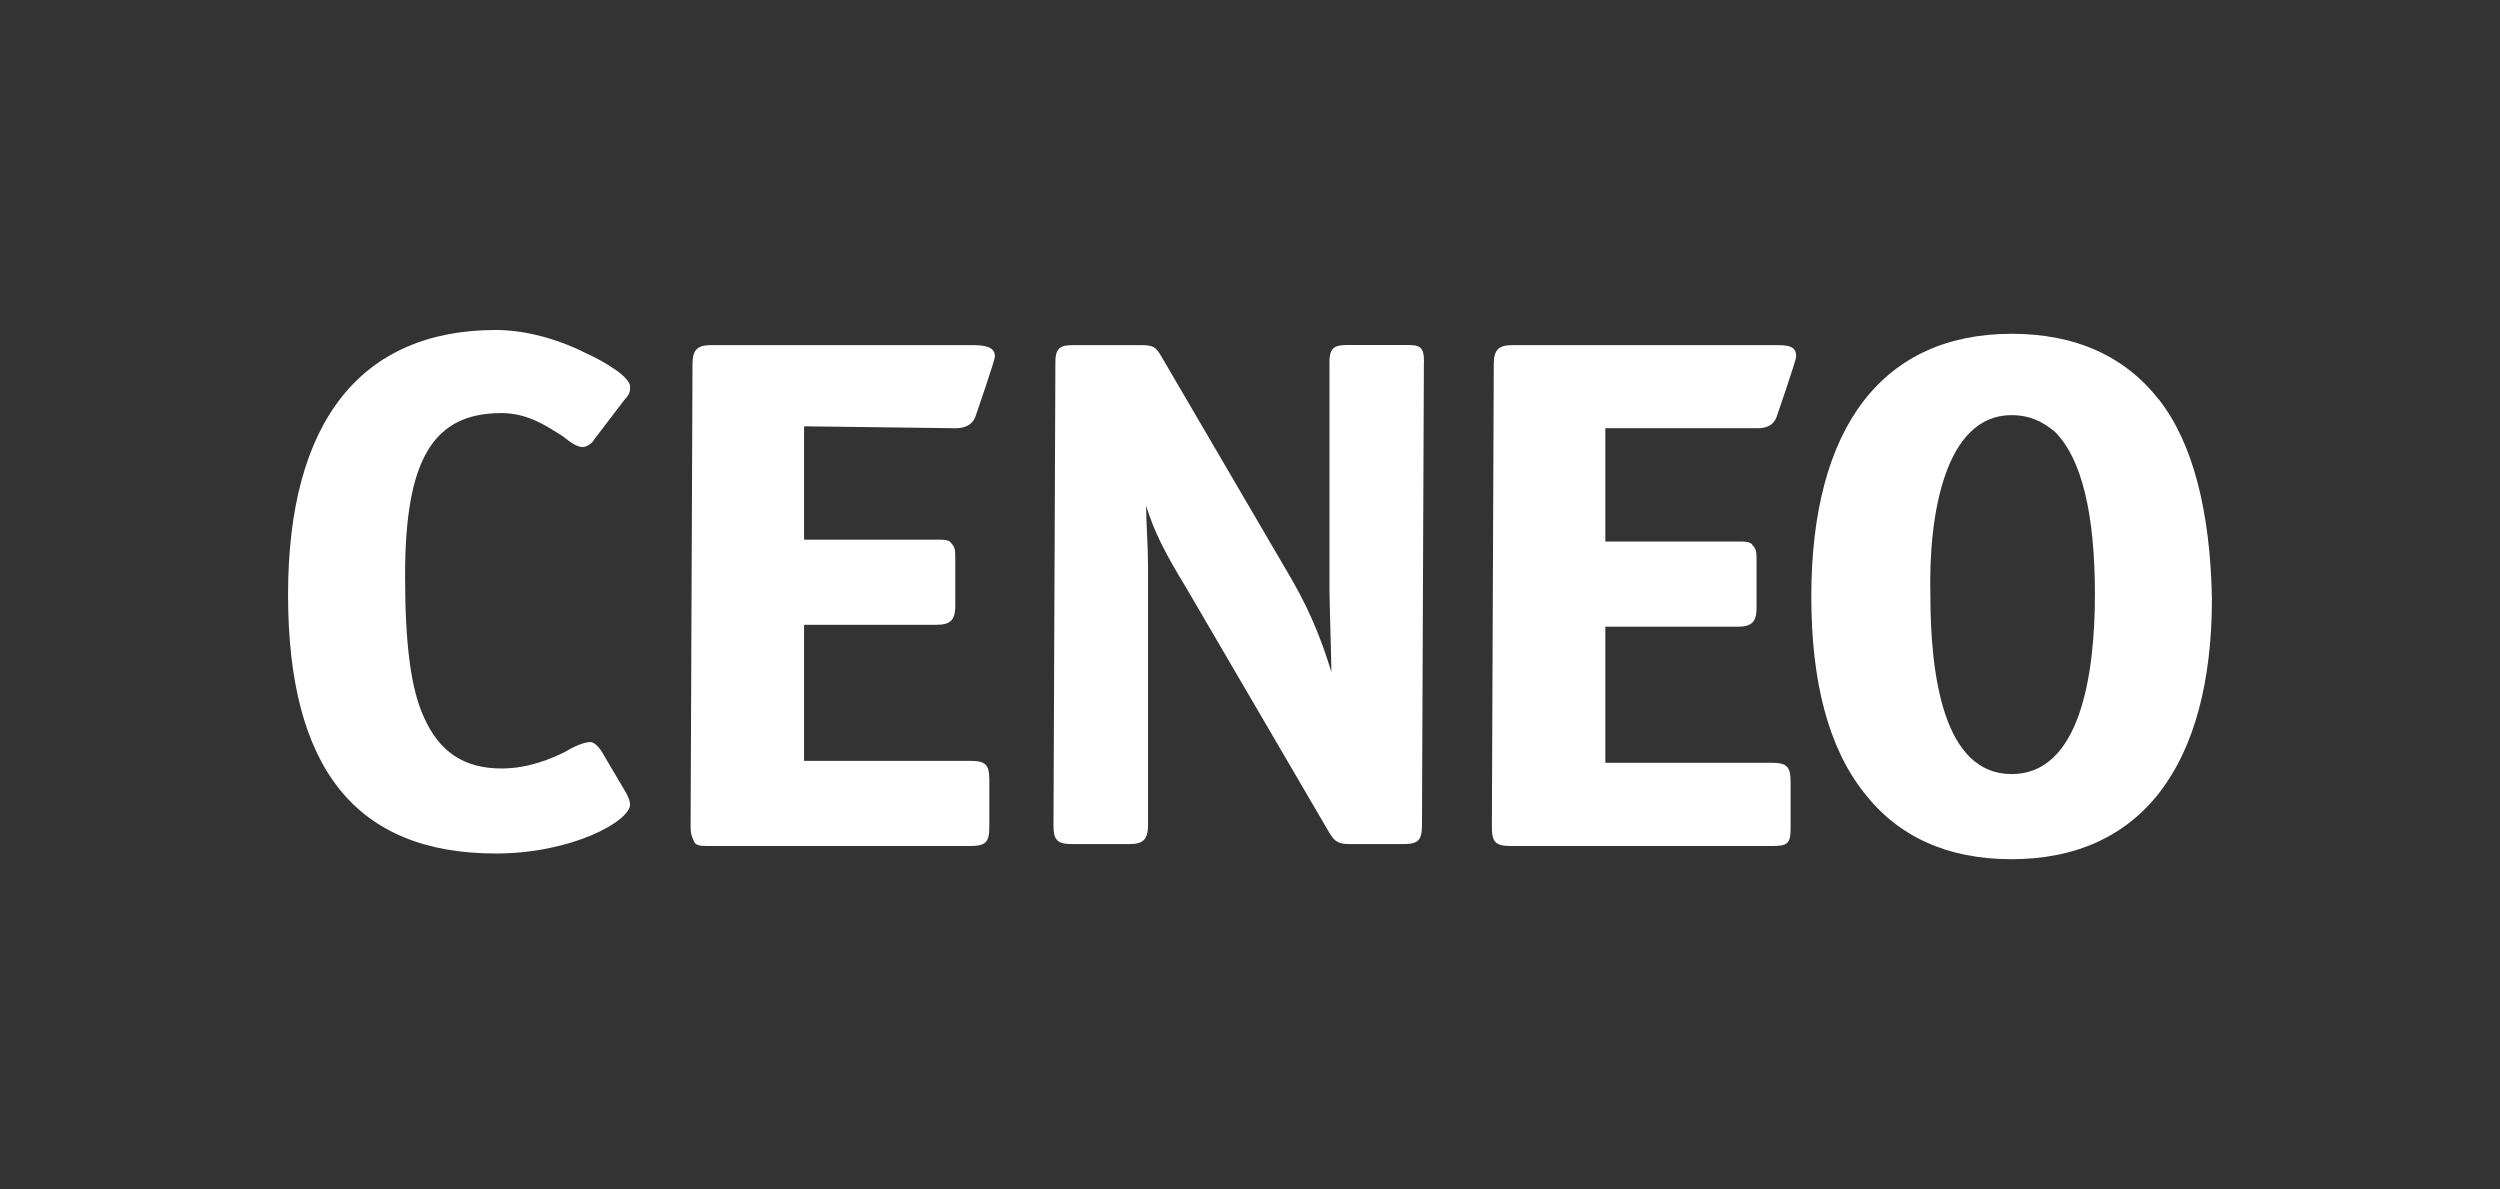 <?xml version="1.0" encoding="UTF-8"?>
<svg xmlns="http://www.w3.org/2000/svg" id="Warstwa_1" data-name="Warstwa 1" viewBox="0 0 196.75 93.59">
  <rect x="0" y="0" width="196.75" height="93.59" fill="#333333" stroke="none"/>
  <defs fill="#ffffff">
    <style>
      .cls-1 {
        fill: #ffffff;
      }
    </style>
  </defs>
  <path class="cls-1" d="M49.59,63.3c0,1.34-4.61,3.87-10.56,3.87h0c-11.01,0-16.36-6.69-16.36-20.38s5.8-20.82,16.36-20.82h0c2.08,0,4.61.59,6.99,1.78,1.64.74,3.57,1.93,3.57,2.68,0,.3,0,.59-.45,1.04l-2.38,3.12c-.15.3-.59.59-.89.59-.45,0-.89-.3-1.64-.89-1.19-.74-2.68-1.78-4.76-1.78-5.35,0-7.59,3.57-7.59,12.79,0,5.35.45,8.92,1.49,11.16,1.19,2.68,3.12,4.02,6.1,4.02,2.08,0,3.87-.74,5.06-1.34.74-.45,1.49-.74,1.93-.74s.89.74.89.74l1.93,3.27c.15.3.3.59.3.89Z" fill="#ffffff"></path>
  <path class="cls-1" d="M63.28,33.55v8.92h10.41c.59,0,1.04,0,1.19.3.3.3.3.59.3,1.19v3.72c0,1.19-.45,1.49-1.49,1.49h-10.41v10.71h13.09c1.19,0,1.49.3,1.49,1.49v3.72c0,1.19-.3,1.49-1.49,1.49h-20.53c-.59,0-1.04,0-1.19-.3s-.3-.59-.3-1.19l.15-36.44c0-1.19.45-1.49,1.49-1.49h20.53c1.04,0,1.78.15,1.78.89,0,.3-1.49,4.61-1.49,4.61-.3,1.04-1.34,1.04-1.64,1.04h0l-11.9-.15Z" fill="#ffffff"></path>
  <path class="cls-1" d="M112.06,28.5l-.15,36.44c0,1.19-.3,1.49-1.49,1.49h-4.16c-.89,0-1.19-.15-1.64-.89l-11.3-19.34c-1.64-2.68-2.53-4.46-3.12-6.4h0c0,1.34.15,3.12.15,4.76v20.38c0,1.19-.45,1.49-1.49,1.49h-4.46c-1.19,0-1.49-.3-1.49-1.49l.15-36.44c0-1.19.45-1.34,1.49-1.34h5.21c1.04,0,1.19.15,1.64.89l10.26,17.55c1.64,2.83,2.53,5.35,3.12,7.29,0-.89-.15-5.65-.15-6.4v-18c0-1.19.45-1.34,1.49-1.34h4.61c1.04,0,1.34.15,1.34,1.34Z" fill="#ffffff"></path>
  <path class="cls-1" d="M126.34,33.7v8.92h10.41c.59,0,1.04,0,1.19.3.3.3.3.59.3,1.19v3.72c0,1.04-.3,1.49-1.49,1.49h-10.41v10.71h13.09c1.19,0,1.49.3,1.49,1.49v3.72c0,1.19-.3,1.34-1.49,1.34h-20.53c-1.19,0-1.49-.3-1.49-1.49l.15-36.44c0-1.19.45-1.49,1.49-1.49h20.53c1.04,0,1.78,0,1.78.89,0,.3-1.49,4.61-1.49,4.61-.3,1.04-1.19,1.04-1.64,1.04h-11.9Z" fill="#ffffff"></path>
  <path class="cls-1" d="M169.92,31.47c-2.67-3.42-6.54-5.2-11.6-5.2-10.11,0-15.77,7.29-15.77,20.68,0,6.69,1.34,11.9,4.17,15.46,2.67,3.43,6.54,5.21,11.59,5.21s9.01-1.82,11.68-5.3c2.67-3.48,4.09-8.61,4.09-15.23-.14-6.85-1.48-12.2-4.16-15.63ZM158.31,60.92c-5.35,0-6.39-7.73-6.39-14.13-.15-6.39,1.19-14.12,6.39-14.12,1.34,0,2.38.44,3.43,1.33,2.08,2.09,3.13,6.4,3.13,12.79s-1.19,14.13-6.55,14.13Z" fill="#ffffff"></path>
</svg>
